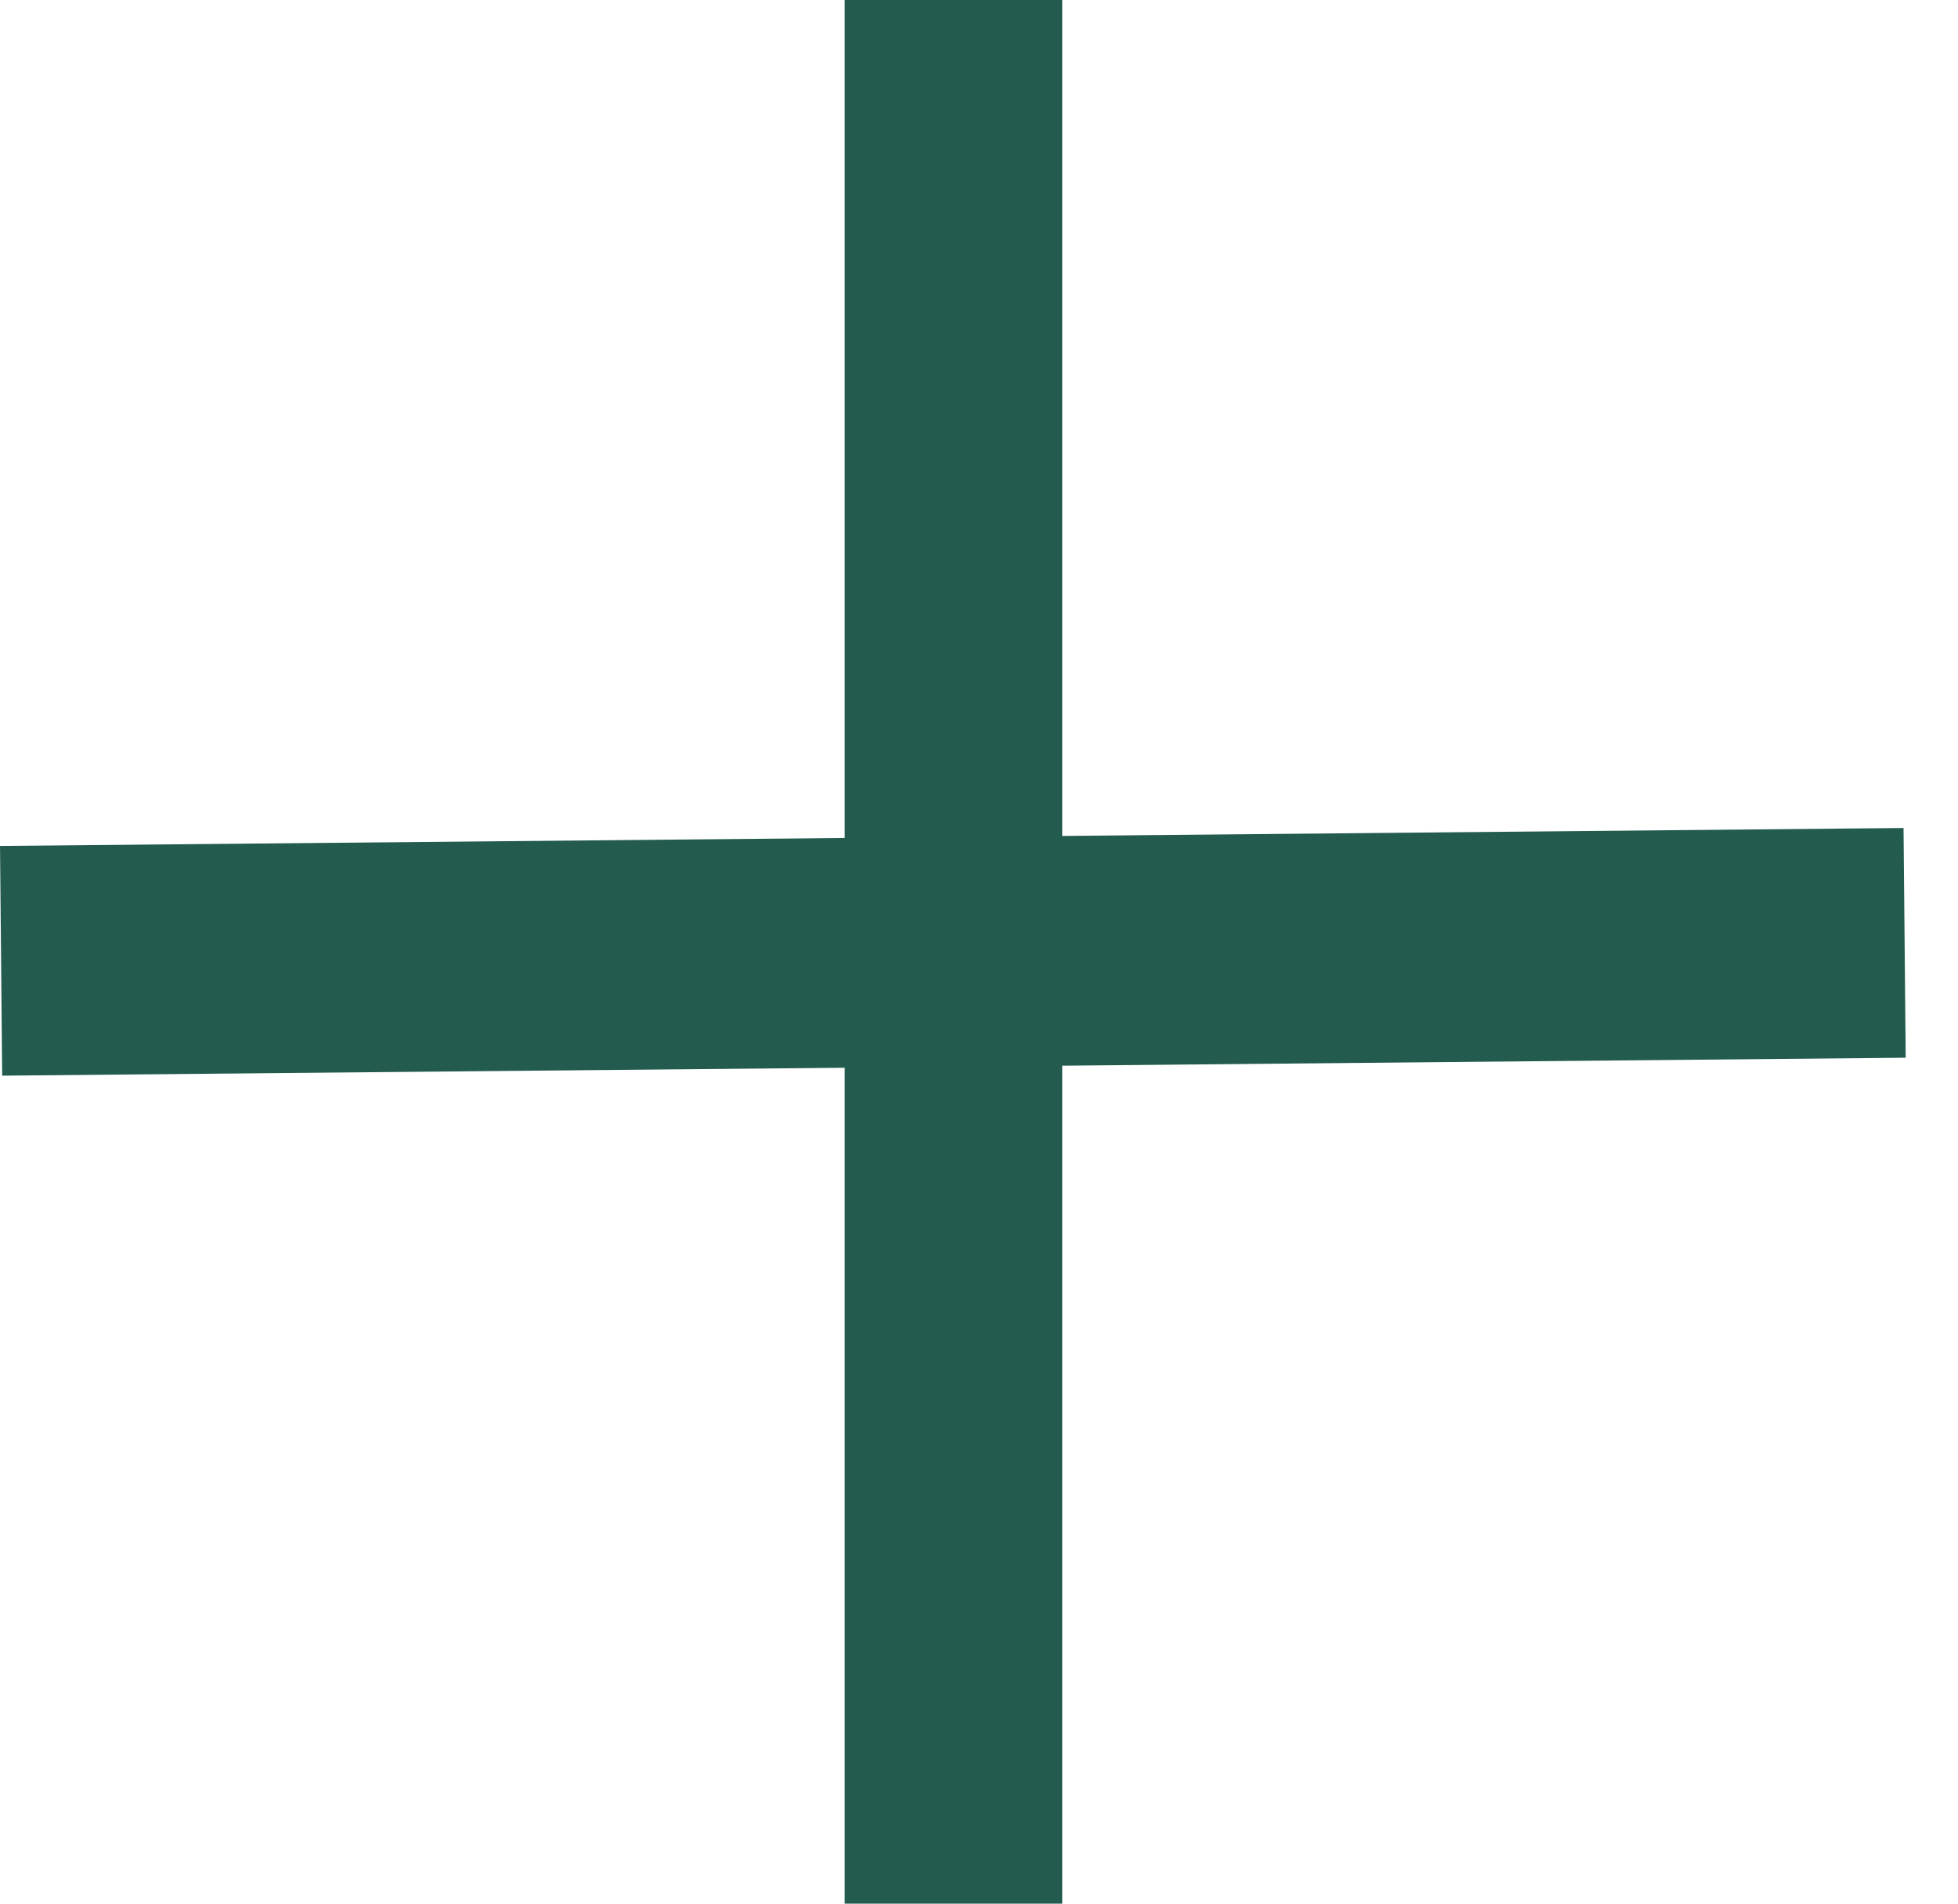<svg xmlns="http://www.w3.org/2000/svg" width="36" height="35" viewBox="0 0 36 35" fill="none"><rect x="15.531" width="4" height="35" fill="#235B4E"></rect><rect x="0.04" y="19.777" width="4.224" height="35" transform="rotate(-90.54 0.04 19.777)" fill="#235B4E"></rect></svg>